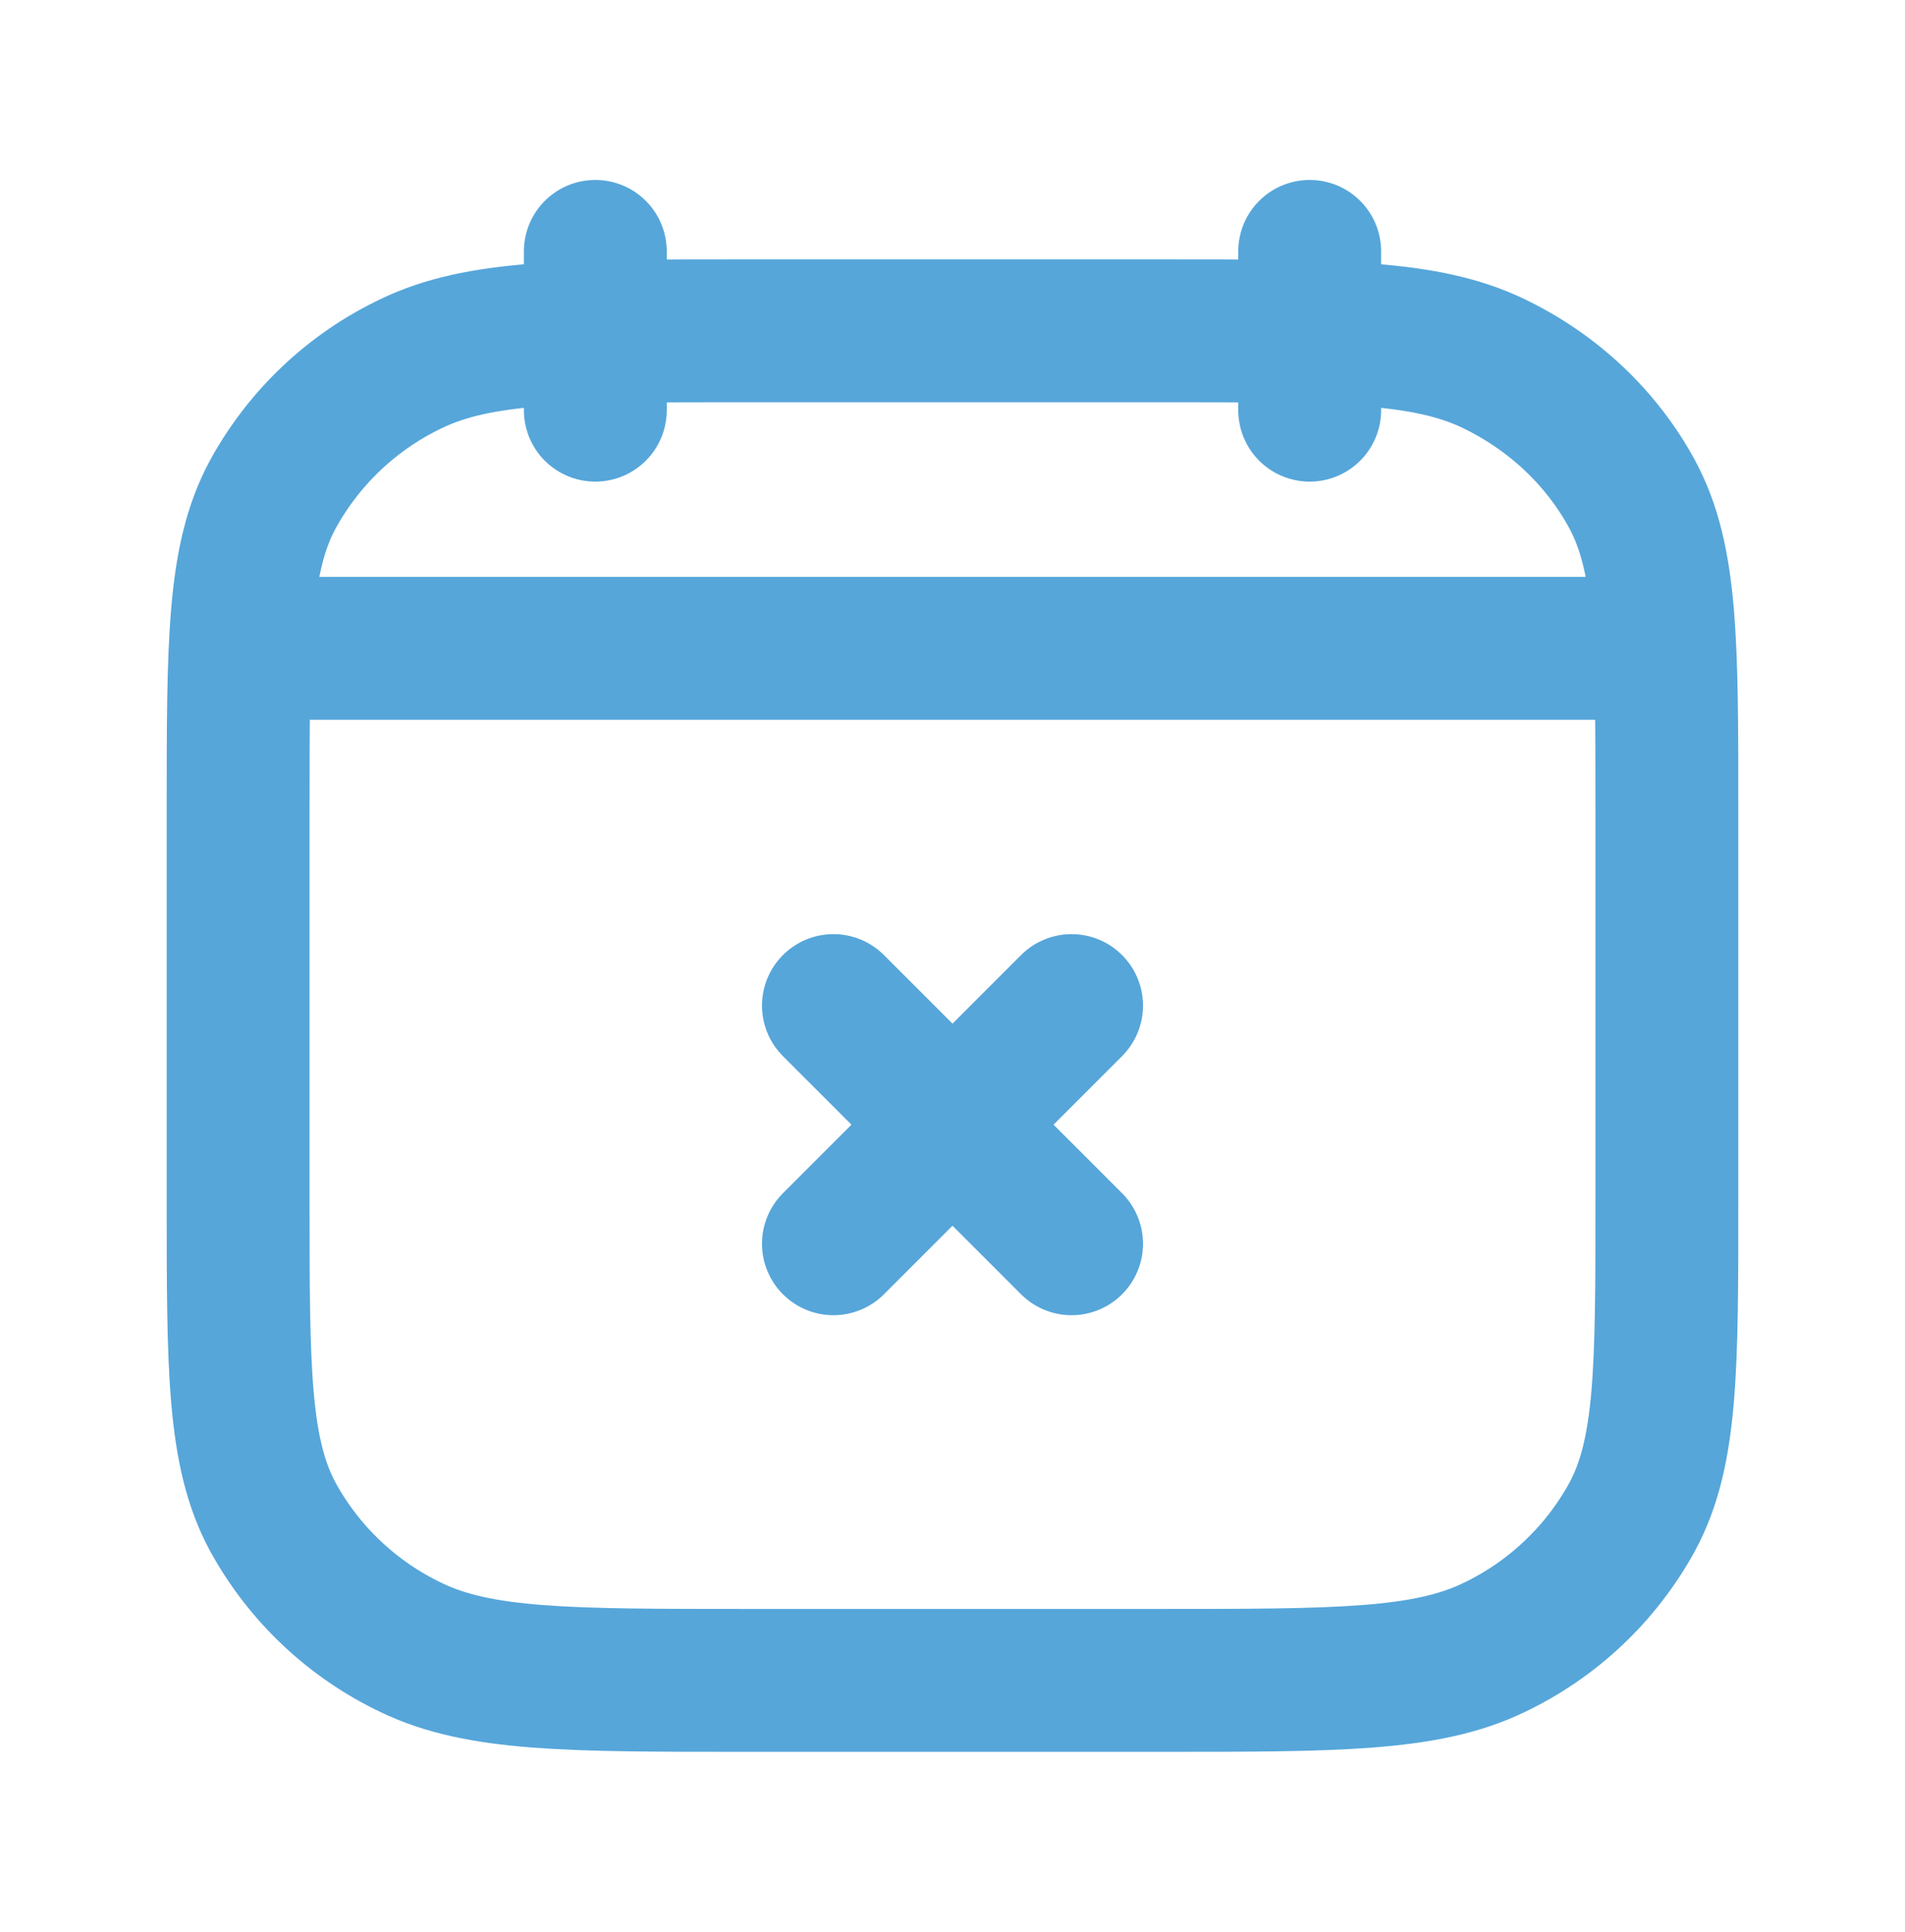 <svg xmlns="http://www.w3.org/2000/svg" width="72" height="73" viewBox="0 0 72 73" fill="none"><path d="M49.5 15.5V9.5M22.5 15.5V9.5M9.75 24.5H62.25M31.5 38L40.5 47M40.5 38L31.5 47M9 30.632C9 24.287 9 21.113 10.308 18.689C11.491 16.527 13.326 14.793 15.552 13.736C18.12 12.5 21.48 12.5 28.2 12.5H43.8C50.52 12.5 53.88 12.5 56.448 13.736C58.707 14.822 60.54 16.556 61.692 18.686C63 21.116 63 24.29 63 30.635V45.371C63 51.716 63 54.89 61.692 57.314C60.509 59.476 58.674 61.209 56.448 62.267C53.88 63.5 50.52 63.5 43.8 63.5H28.2C21.48 63.5 18.12 63.5 15.552 62.264C13.326 61.207 11.491 59.475 10.308 57.314C9 54.884 9 51.71 9 45.365V30.632Z" stroke="#56A6DA" stroke-width="5.4" stroke-linecap="round" stroke-linejoin="round"></path></svg>